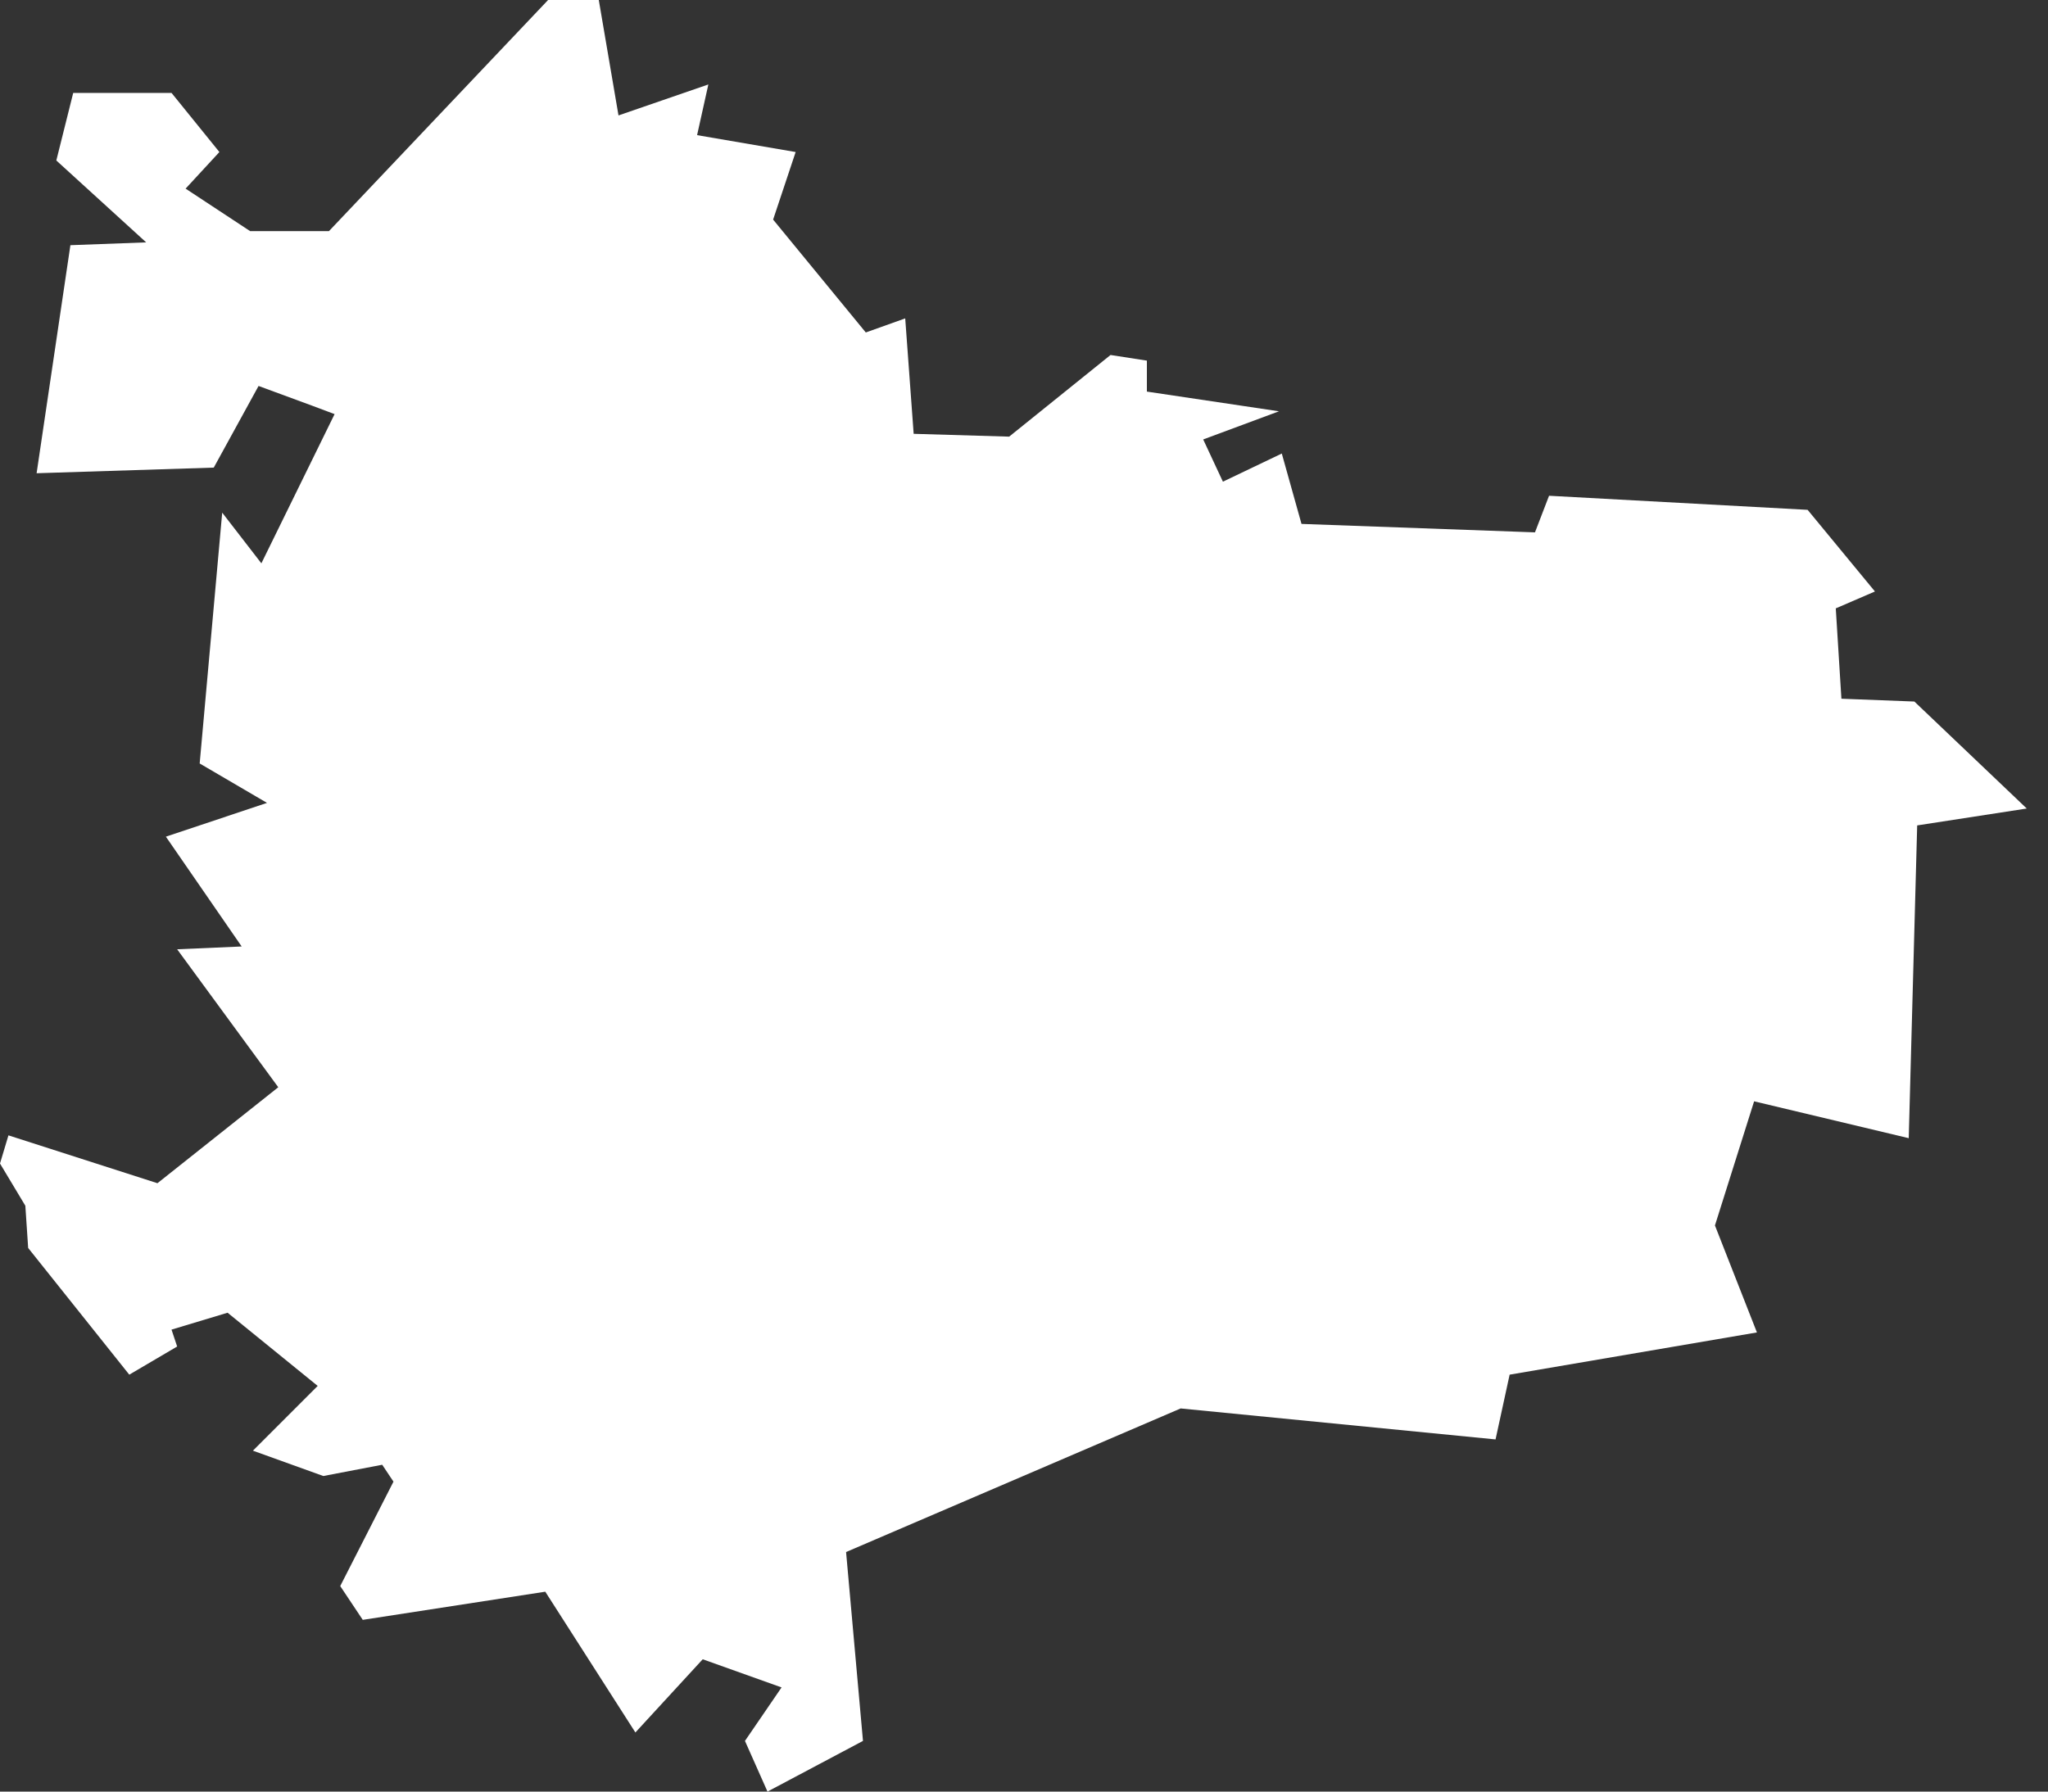 <svg width="8" height="7" viewBox="0 0 8 7" fill="none" xmlns="http://www.w3.org/2000/svg">
<rect x="0" y="0" width="8" height="7" fill="#333333" stroke="none"/>
<path fill-rule="evenodd" clip-rule="evenodd" d="M0.692 3.709L0.944 3.698L0.648 3.269L1.043 3.137L0.78 2.983L0.868 2.003L1.021 2.201L1.307 1.618L1.219 1.585L1.01 1.508L0.835 1.827L0.143 1.849L0.275 0.958L0.571 0.947L0.22 0.627L0.286 0.363H0.67L0.857 0.594L0.725 0.737L0.977 0.903H1.285L2.141 0H2.339L2.416 0.451L2.767 0.33L2.723 0.528L3.108 0.594L3.02 0.858L3.382 1.299L3.536 1.244L3.569 1.695L3.942 1.706L4.338 1.387L4.48 1.409V1.53L4.996 1.607L4.7 1.717L4.777 1.882L5.007 1.772L5.084 2.047L5.996 2.08L6.051 1.937L7.061 1.992L7.324 2.311L7.171 2.377L7.193 2.73L7.478 2.741L7.917 3.159L7.489 3.225L7.456 4.447L6.852 4.303L6.699 4.788L6.863 5.206L5.897 5.371L5.842 5.624L4.612 5.503L3.305 6.064L3.371 6.802L2.998 7L2.91 6.802L3.053 6.593L2.745 6.483L2.482 6.769L2.13 6.219L1.417 6.329L1.329 6.197L1.537 5.789L1.493 5.723L1.263 5.767L0.988 5.668L1.241 5.415L0.889 5.129L0.67 5.195L0.692 5.261L0.505 5.371L0.11 4.876L0.099 4.711L0 4.546L0.033 4.436L0.615 4.623L1.087 4.248L0.692 3.709Z" fill="white"/>
</svg>
